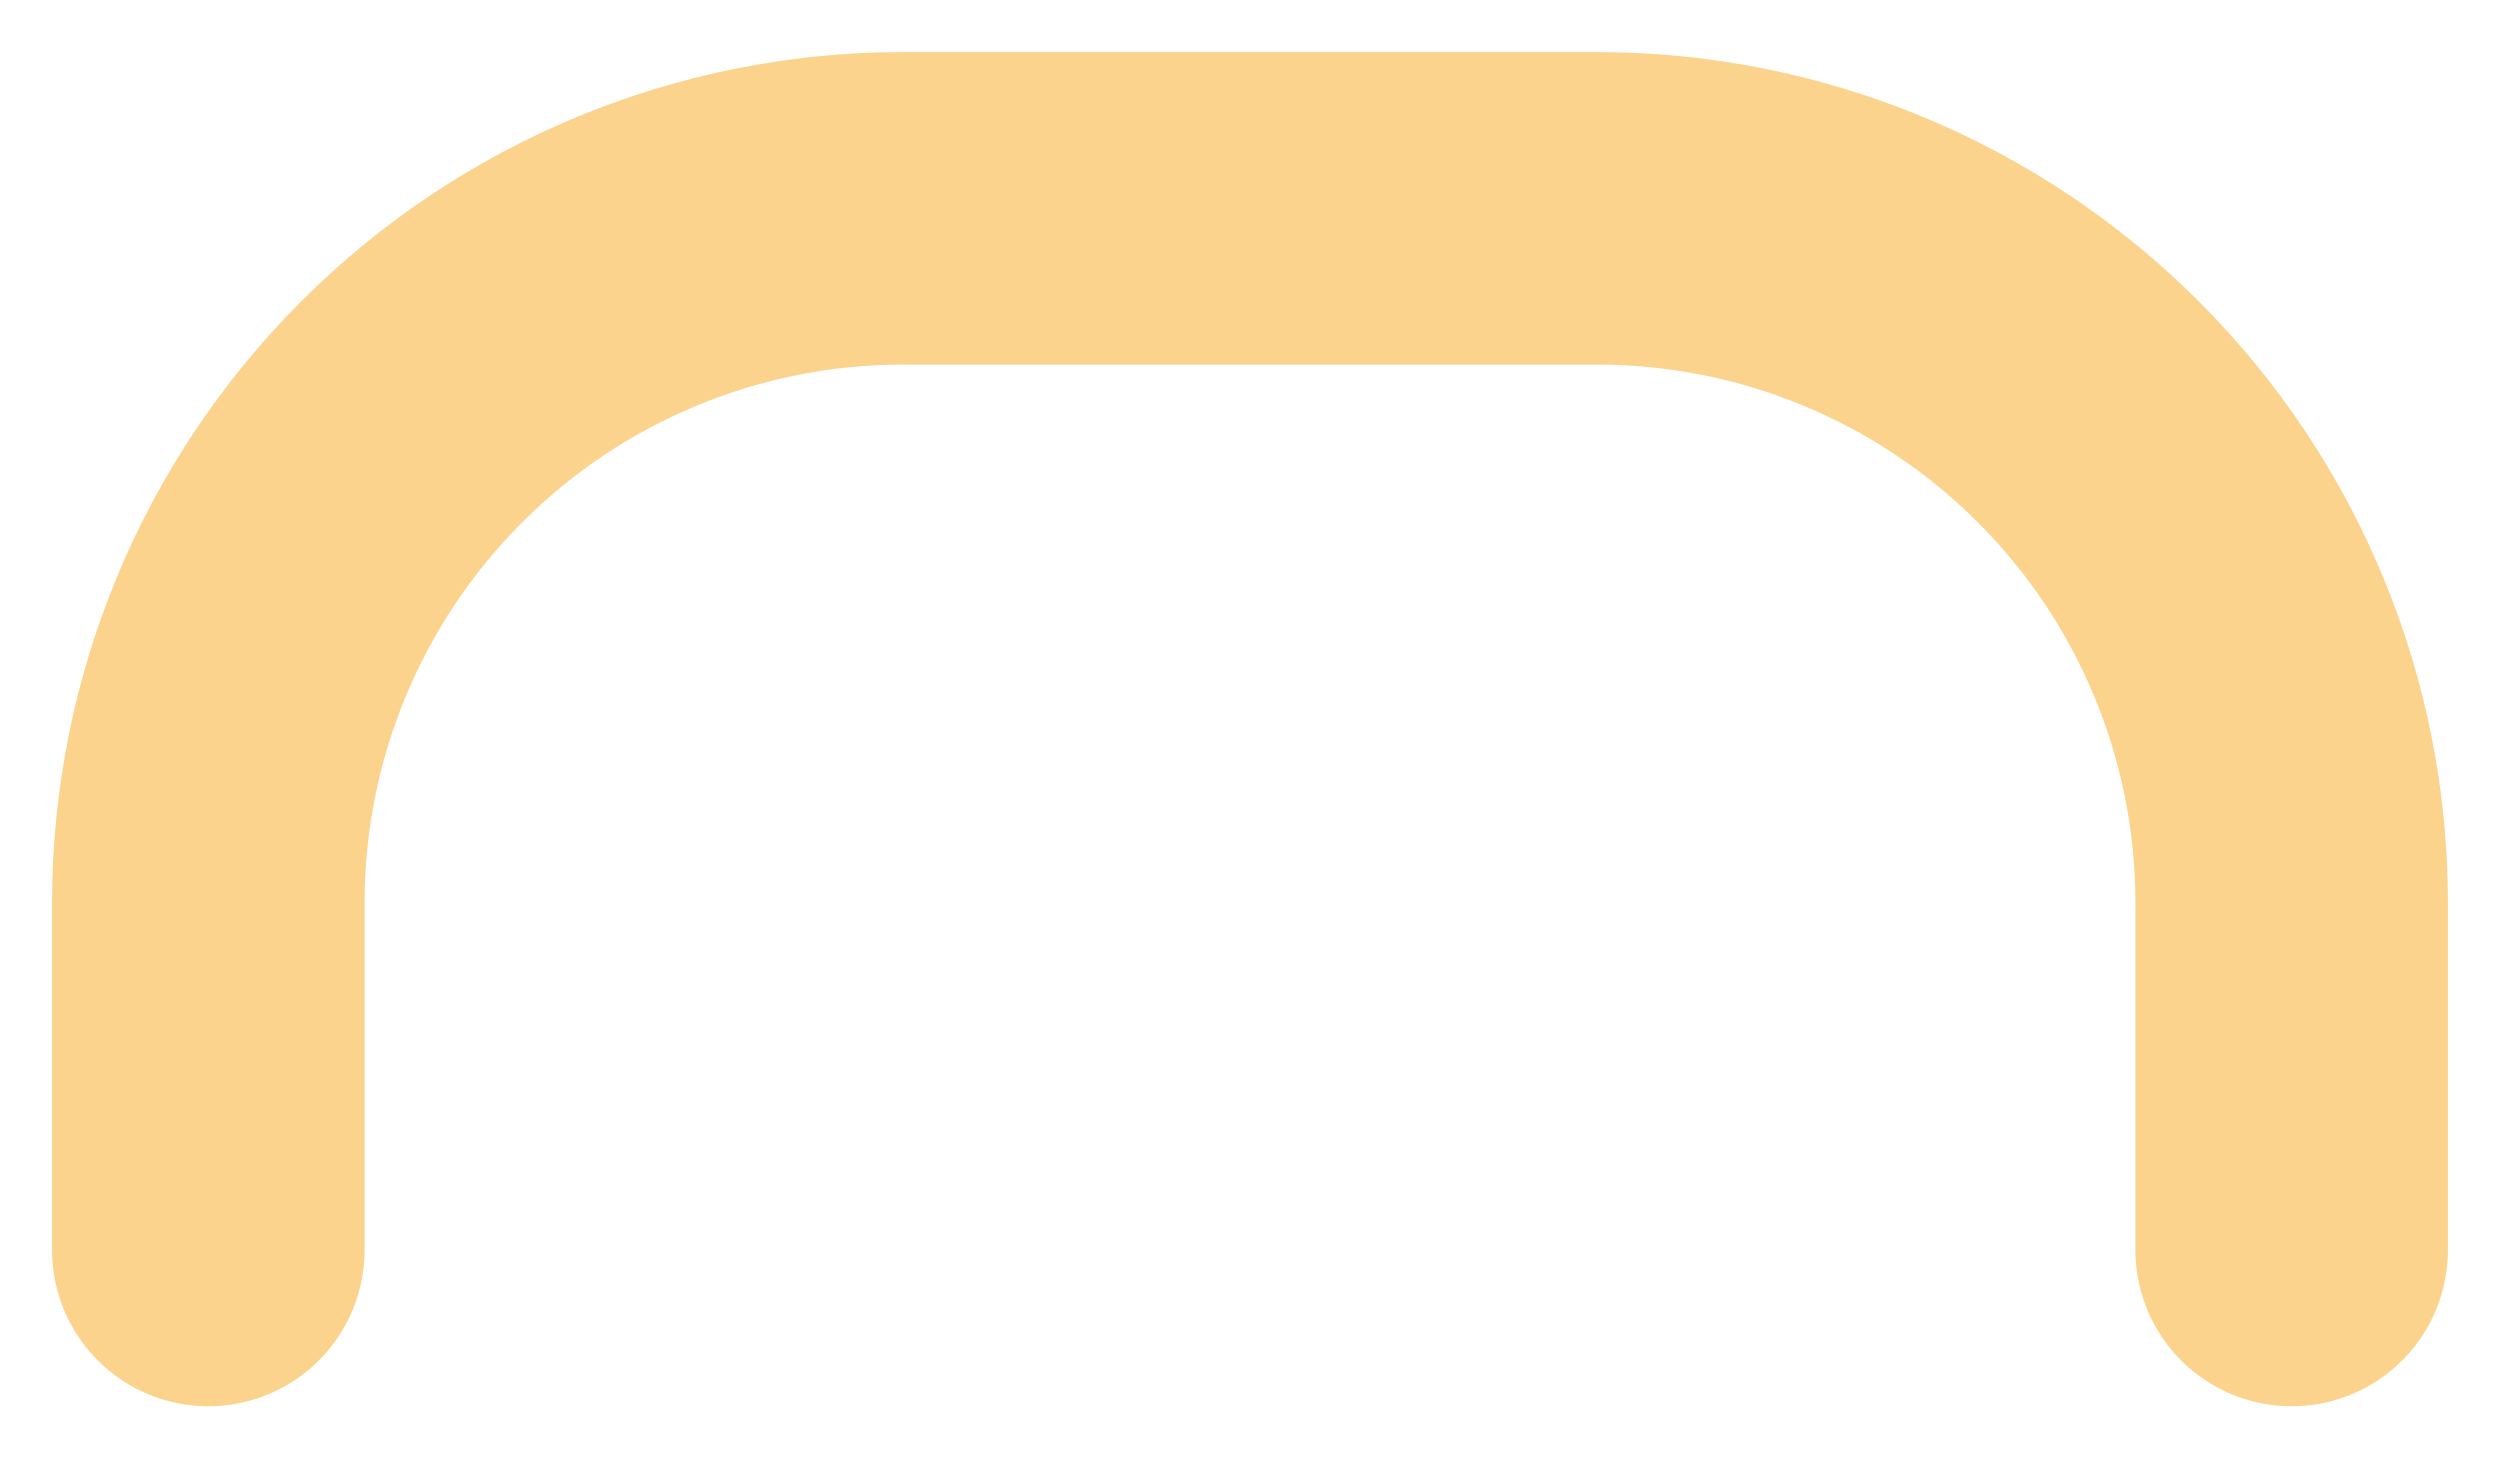 <?xml version="1.0" encoding="utf-8"?>
<svg xmlns="http://www.w3.org/2000/svg" fill="none" height="100%" overflow="visible" preserveAspectRatio="none" style="display: block;" viewBox="0 0 24 14" width="100%">
<path d="M2 12V8.667C2 6.899 2.702 5.203 3.953 3.953C5.203 2.702 6.899 2 8.667 2H15.333C17.101 2 18.797 2.702 20.047 3.953C21.298 5.203 22 6.899 22 8.667V12" id="Vector" stroke="#FBD38D" stroke-linecap="round" stroke-width="3"/>
</svg>